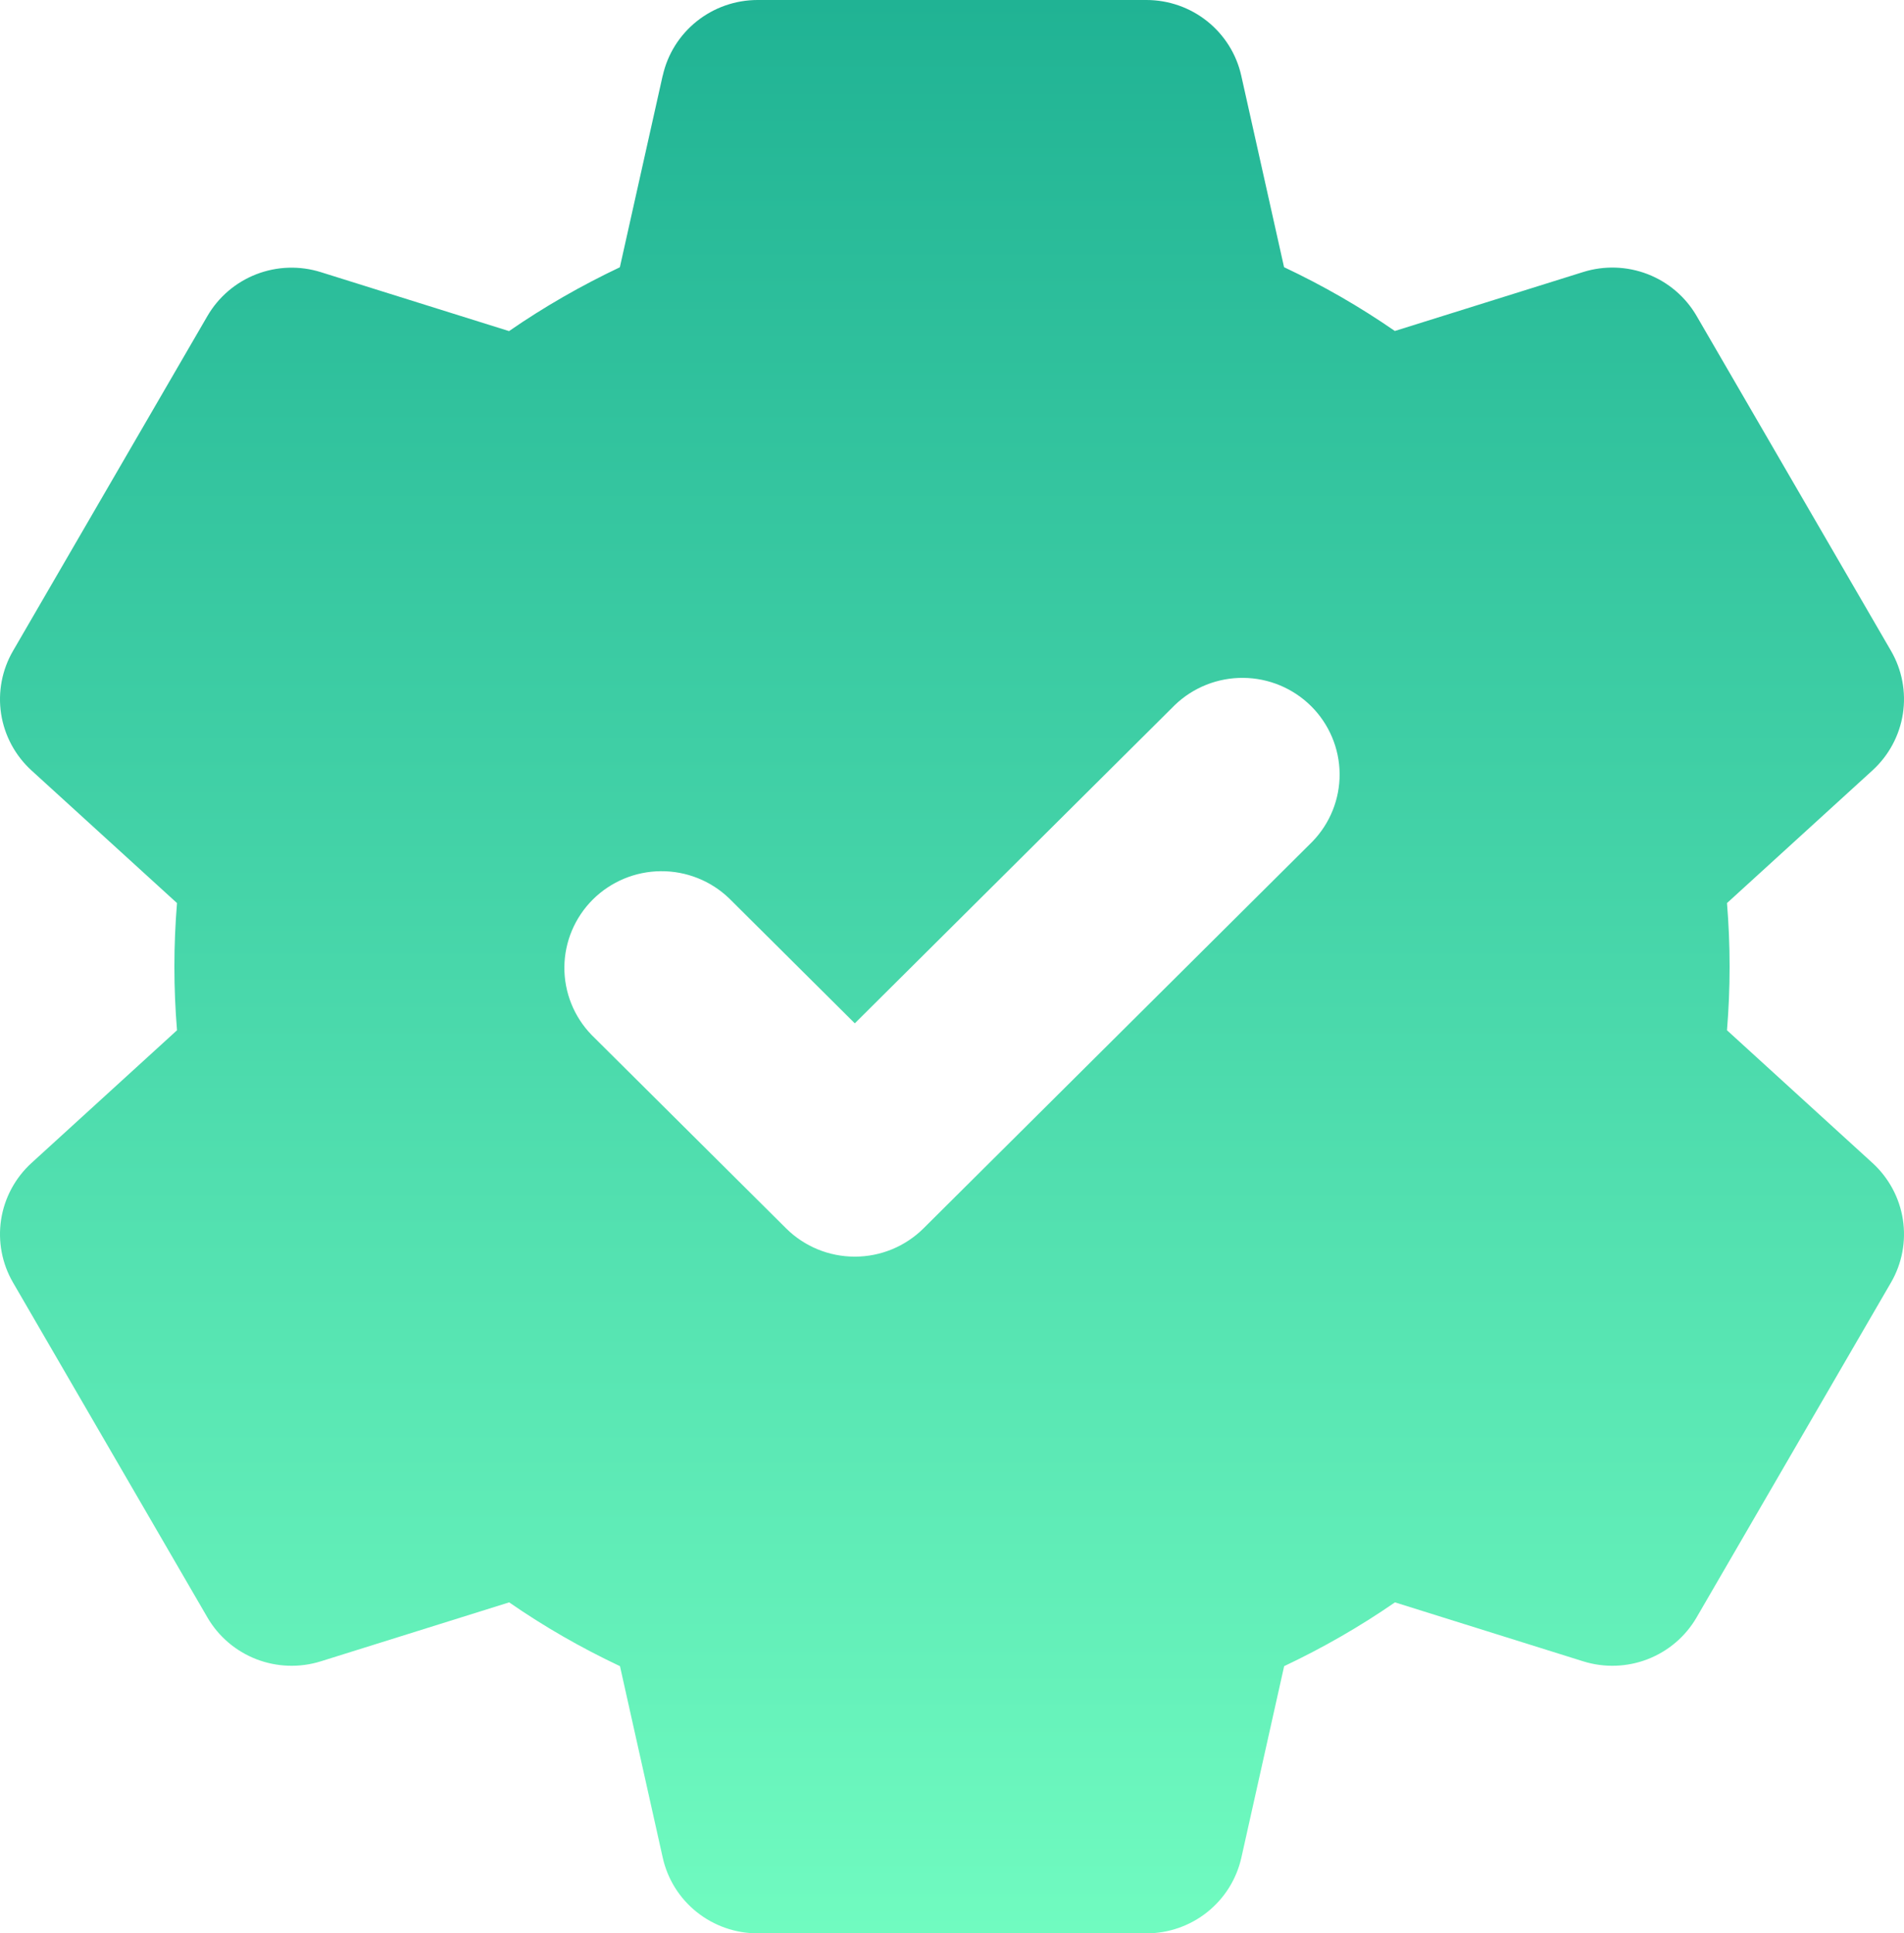 <svg width="65" height="66" viewBox="0 0 65 66" fill="none" xmlns="http://www.w3.org/2000/svg">
<path fill-rule="evenodd" clip-rule="evenodd" d="M22.625 2.584C22.788 1.851 23.198 1.196 23.787 0.726C24.376 0.256 25.108 0 25.863 0H39.137C39.892 0 40.624 0.256 41.213 0.726C41.801 1.196 42.212 1.851 42.375 2.584L43.836 9.121C45.163 9.748 46.427 10.474 47.618 11.299L54.049 9.286C54.77 9.061 55.545 9.087 56.249 9.359C56.952 9.632 57.541 10.134 57.919 10.784L64.555 22.216C64.933 22.866 65.076 23.625 64.962 24.367C64.847 25.109 64.481 25.79 63.925 26.298L58.957 30.829C59.076 32.274 59.076 33.726 58.957 35.171L63.925 39.702C64.481 40.21 64.847 40.891 64.962 41.633C65.076 42.375 64.933 43.134 64.555 43.784L57.919 55.216C57.541 55.866 56.952 56.368 56.249 56.641C55.545 56.913 54.77 56.939 54.049 56.714L47.622 54.701C46.427 55.526 45.163 56.252 43.839 56.879L42.379 63.413C42.215 64.147 41.805 64.803 41.215 65.274C40.626 65.744 39.893 66.001 39.137 66H25.863C25.108 66 24.376 65.744 23.787 65.274C23.198 64.804 22.788 64.149 22.625 63.416L21.165 56.879C19.837 56.252 18.573 55.526 17.382 54.701L10.951 56.714C10.23 56.939 9.455 56.913 8.751 56.641C8.048 56.368 7.459 55.866 7.081 55.216L0.445 43.784C0.067 43.134 -0.076 42.375 0.038 41.633C0.153 40.891 0.519 40.21 1.075 39.702L6.043 35.171C5.924 33.726 5.924 32.274 6.043 30.829L1.075 26.301C0.519 25.793 0.153 25.112 0.038 24.37C-0.076 23.628 0.067 22.869 0.445 22.219L7.081 10.788C7.459 10.138 8.048 9.635 8.751 9.362C9.455 9.09 10.23 9.064 10.951 9.29L17.378 11.303C18.573 10.477 19.837 9.752 21.161 9.124L22.621 2.591L22.625 2.584ZM44.801 28.733C45.406 28.111 45.74 27.277 45.733 26.412C45.725 25.547 45.376 24.719 44.761 24.107C44.145 23.495 43.313 23.148 42.443 23.141C41.573 23.133 40.735 23.466 40.109 24.067L29.182 34.934L24.891 30.667C24.265 30.066 23.427 29.733 22.557 29.741C21.687 29.748 20.855 30.095 20.239 30.707C19.624 31.319 19.275 32.147 19.267 33.012C19.26 33.877 19.594 34.711 20.199 35.333L26.836 41.933C27.458 42.552 28.302 42.899 29.182 42.899C30.062 42.899 30.905 42.552 31.528 41.933L44.801 28.733Z" fill="url(#paint0_linear_162_3870)"/>
<defs>
<linearGradient id="paint0_linear_162_3870" x1="32.5" y1="0" x2="32.5" y2="66" gradientUnits="userSpaceOnUse">
<stop stop-color="#20B394"/>
<stop offset="1" stop-color="#70FBC0"/>
</linearGradient>
</defs>
</svg>

